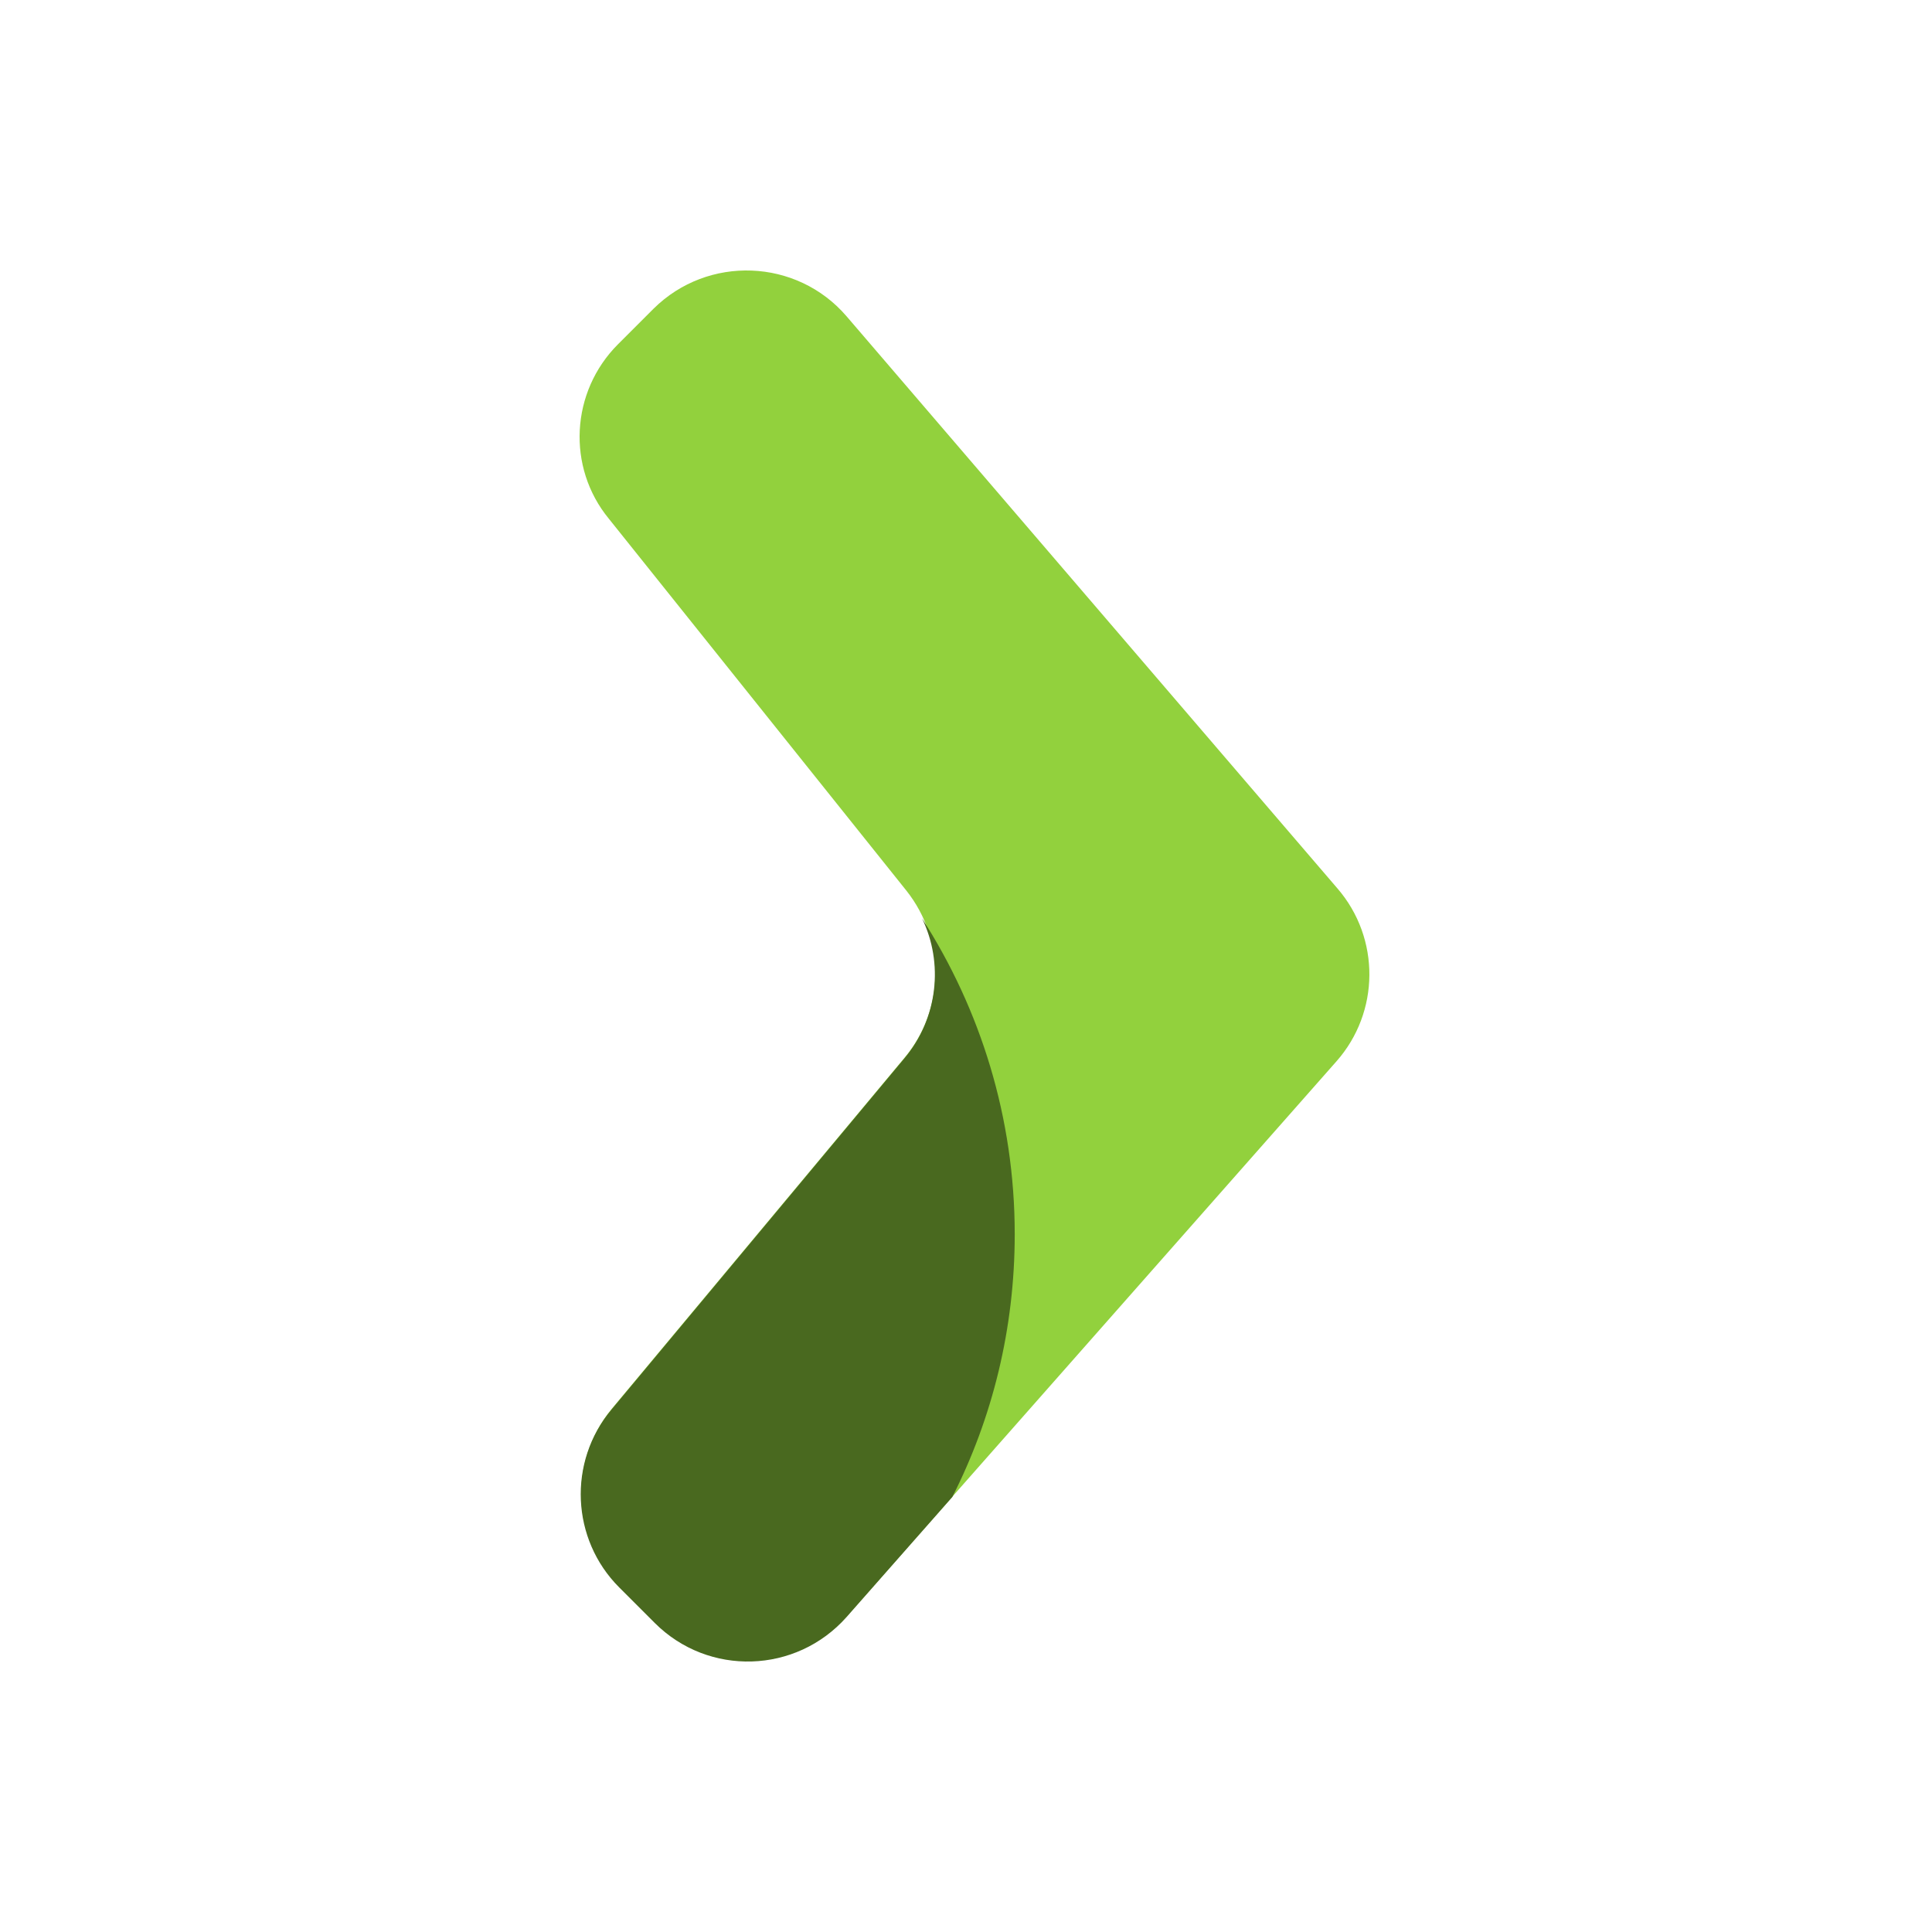 <svg xmlns="http://www.w3.org/2000/svg" width="50" height="50" viewBox="0 0 50 50" fill="none"><g style="mix-blend-mode:luminosity"><path d="M15.995 8.908L16.914 7.989C18.321 6.597 20.617 6.686 21.906 8.182L34.615 22.995C35.726 24.284 35.712 26.195 34.586 27.469L21.921 41.823C20.617 43.289 18.351 43.363 16.958 41.971L16.04 41.052C14.795 39.808 14.707 37.823 15.832 36.46L23.417 27.365C24.454 26.121 24.468 24.328 23.461 23.054L15.758 13.426C14.662 12.093 14.766 10.137 15.995 8.908Z" fill="#92D13D"></path><path d="M23.402 27.395L15.818 36.49C14.692 37.838 14.781 39.838 16.025 41.082L16.944 42.001C18.336 43.393 20.602 43.319 21.906 41.852L24.646 38.742C25.683 36.697 26.261 34.387 26.261 31.942C26.261 28.921 25.372 26.121 23.861 23.766C24.424 24.921 24.276 26.358 23.402 27.395Z" fill="#49691F"></path></g></svg>